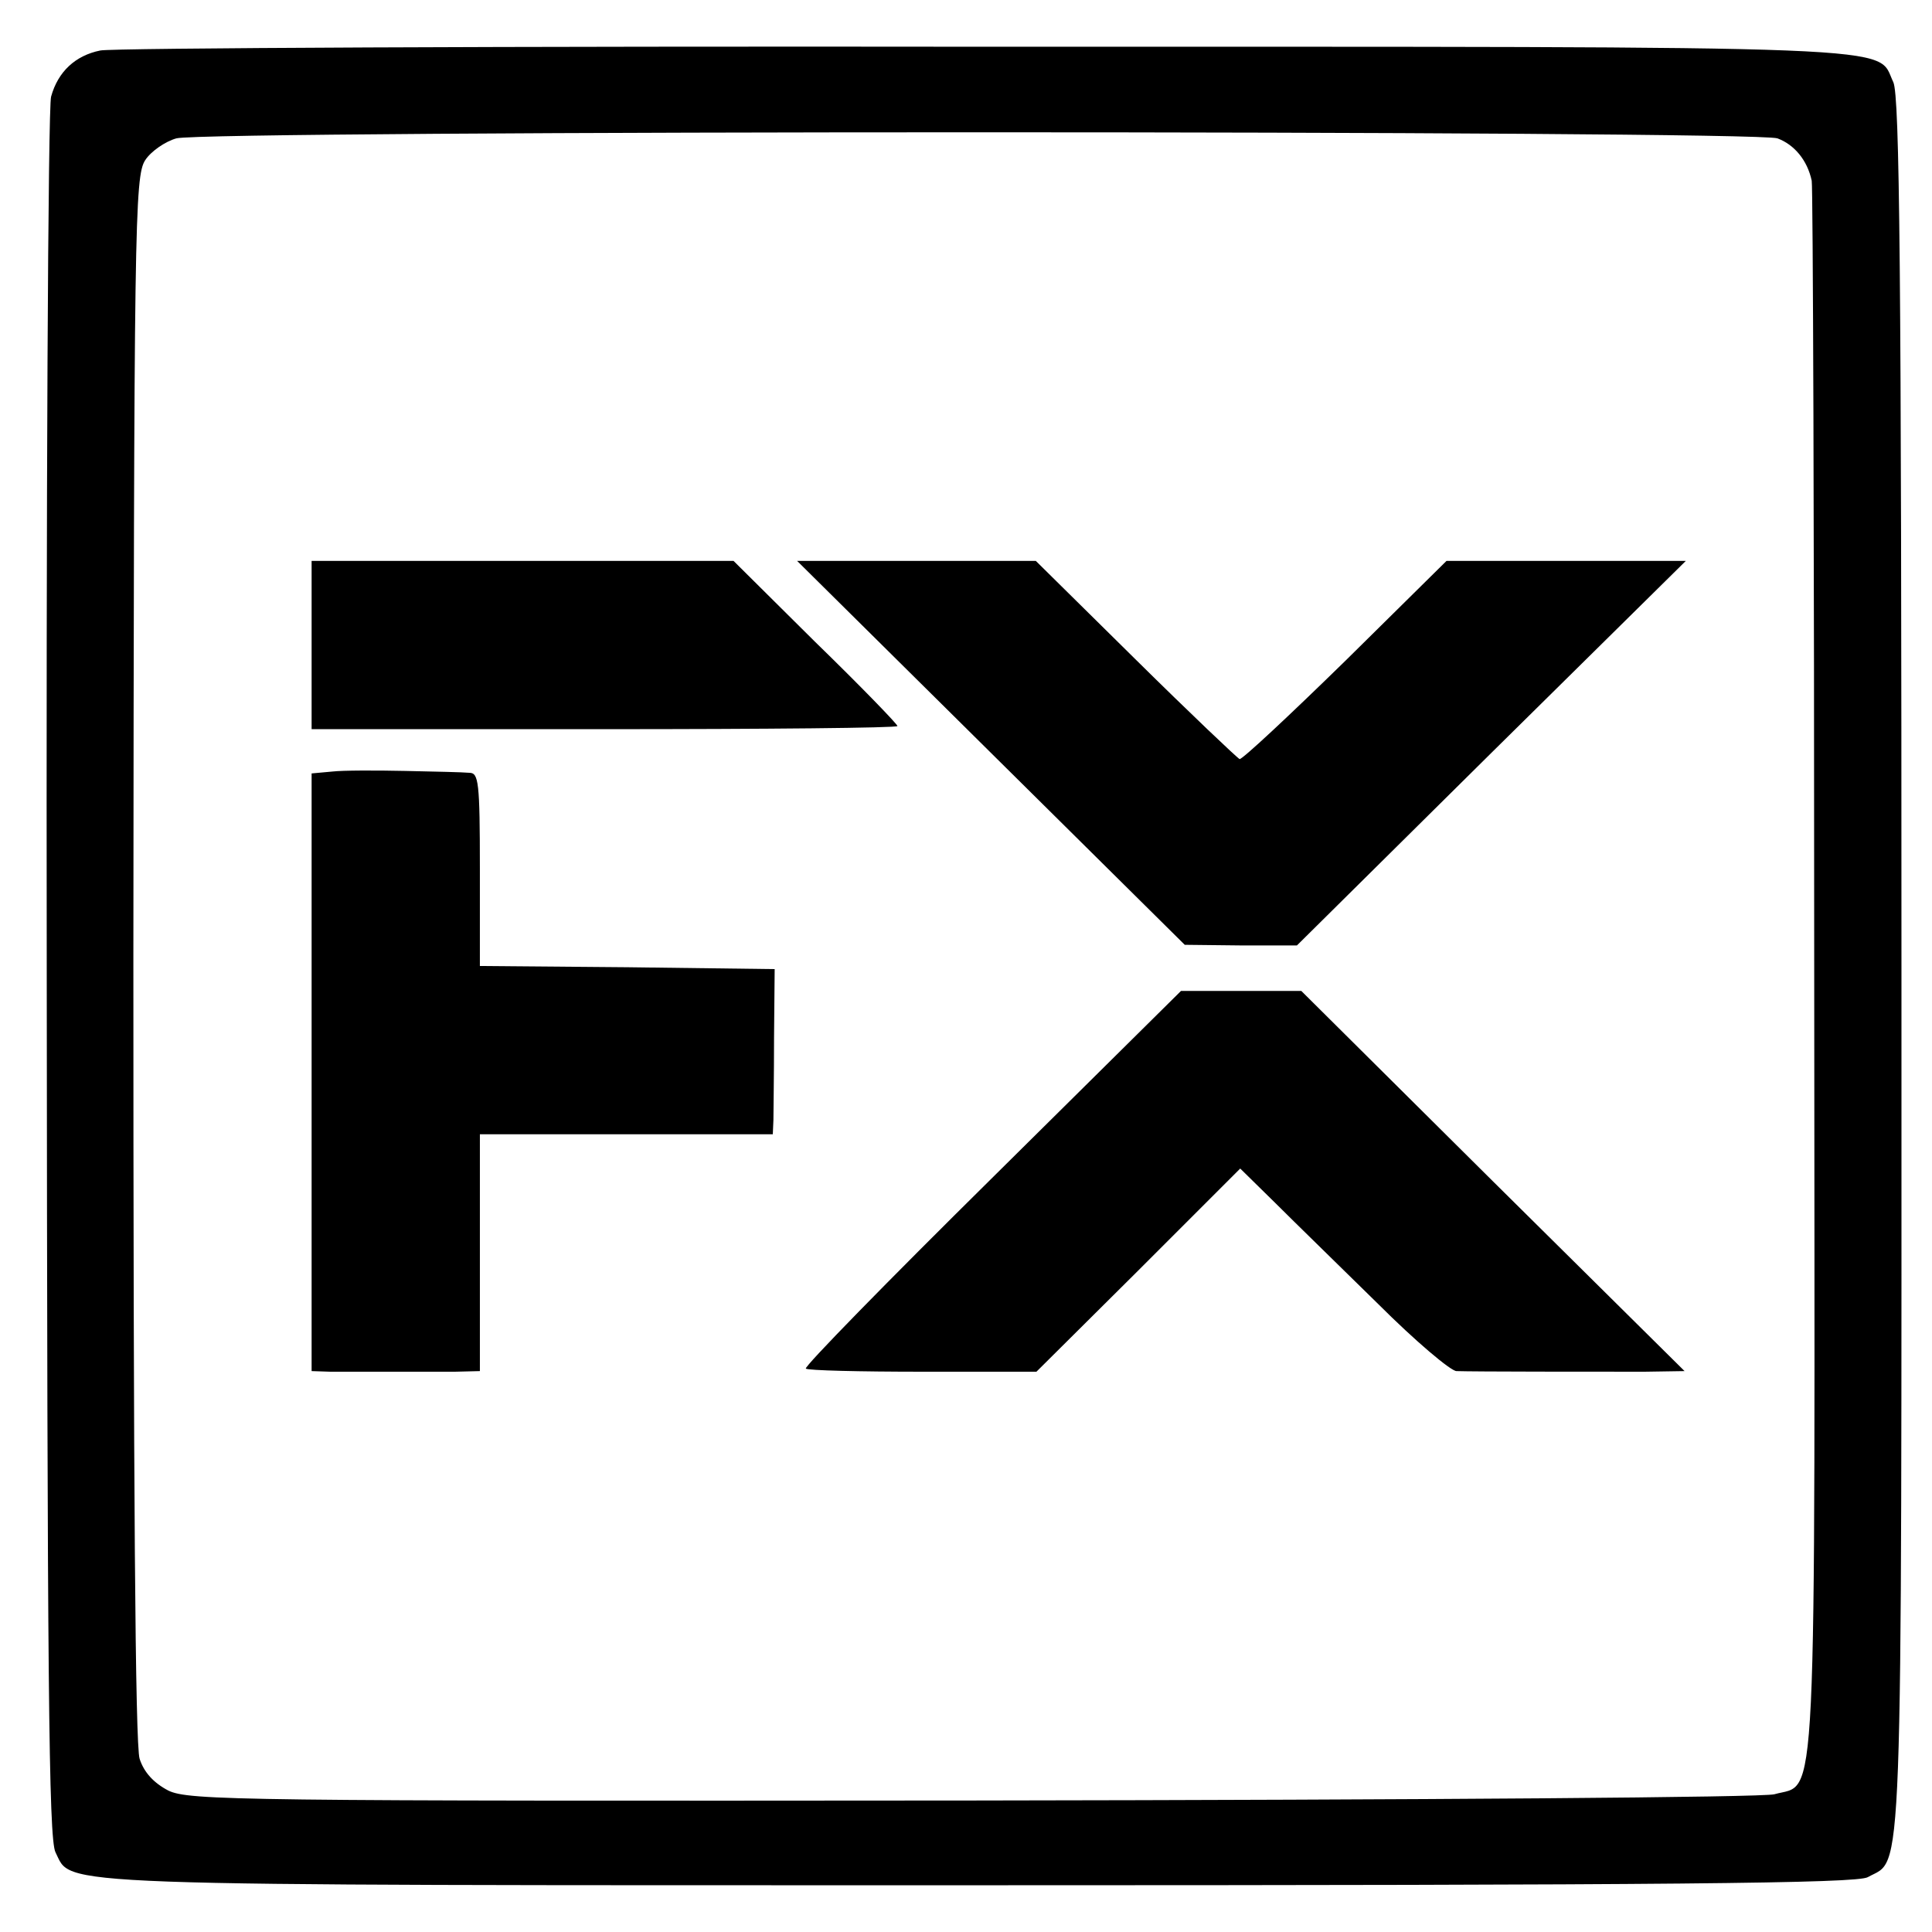 <?xml version="1.0" standalone="no"?>
<!DOCTYPE svg PUBLIC "-//W3C//DTD SVG 20010904//EN"
 "http://www.w3.org/TR/2001/REC-SVG-20010904/DTD/svg10.dtd">
<svg version="1.0" xmlns="http://www.w3.org/2000/svg"
 width="310pt" height="310pt" viewBox="0 0 310 310"
 preserveAspectRatio="xMidYMid meet">
<g transform="translate(0,310) scale(0.1,-0.1)"
fill="#000000" stroke="none">
<path d="M161 3019 c-40 -8 -68 -34 -79 -74 -5 -17 -8 -651 -7 -1410 1 -1127
3 -1385 14 -1407 28 -55 -38 -53 1481 -53 1118 0 1410 3 1427 13 57 32 54 -50
54 1463 0 1123 -3 1394 -13 1417 -29 60 57 57 -1458 57 -762 1 -1400 -2 -1419
-6z m2691 -141 c27 -10 48 -35 55 -68 2 -8 4 -578 4 -1266 1 -1390 6 -1303
-64 -1323 -19 -5 -549 -9 -1287 -10 -1177 -1 -1257 0 -1290 16 -23 12 -39 29
-46 51 -7 22 -10 434 -10 1285 1 1177 2 1254 19 1280 9 14 32 30 50 35 46 13
2532 13 2569 0z"/>
<path d="M500 2065 l0 -135 470 0 c259 0 470 2 470 5 0 3 -59 64 -132 135
l-131 130 -339 0 -338 0 0 -135z"/>
<path d="M1590 1892 l311 -308 90 -1 90 0 312 309 312 308 -192 0 -192 0 -162
-160 c-90 -88 -166 -159 -170 -158 -4 2 -80 74 -168 161 l-159 157 -192 0
-191 0 311 -308z"/>
<path d="M533 1862 l-33 -3 0 -480 0 -479 30 -1 c17 0 59 0 95 0 36 0 83 0
105 0 l40 1 0 190 0 190 235 0 235 0 1 23 c0 12 1 72 1 132 l1 110 -236 3
-237 2 0 155 c0 141 -2 155 -17 155 -10 1 -56 2 -103 3 -47 1 -100 1 -117 -1z"/>
<path d="M1591 1209 c-167 -165 -301 -302 -298 -305 3 -3 87 -5 188 -5 l182 0
164 163 163 163 56 -55 c30 -30 105 -103 165 -162 60 -60 117 -108 126 -108
26 -1 227 -1 302 -1 l64 1 -308 305 -307 305 -97 0 -96 0 -304 -301z"/>
</g>
</svg>
